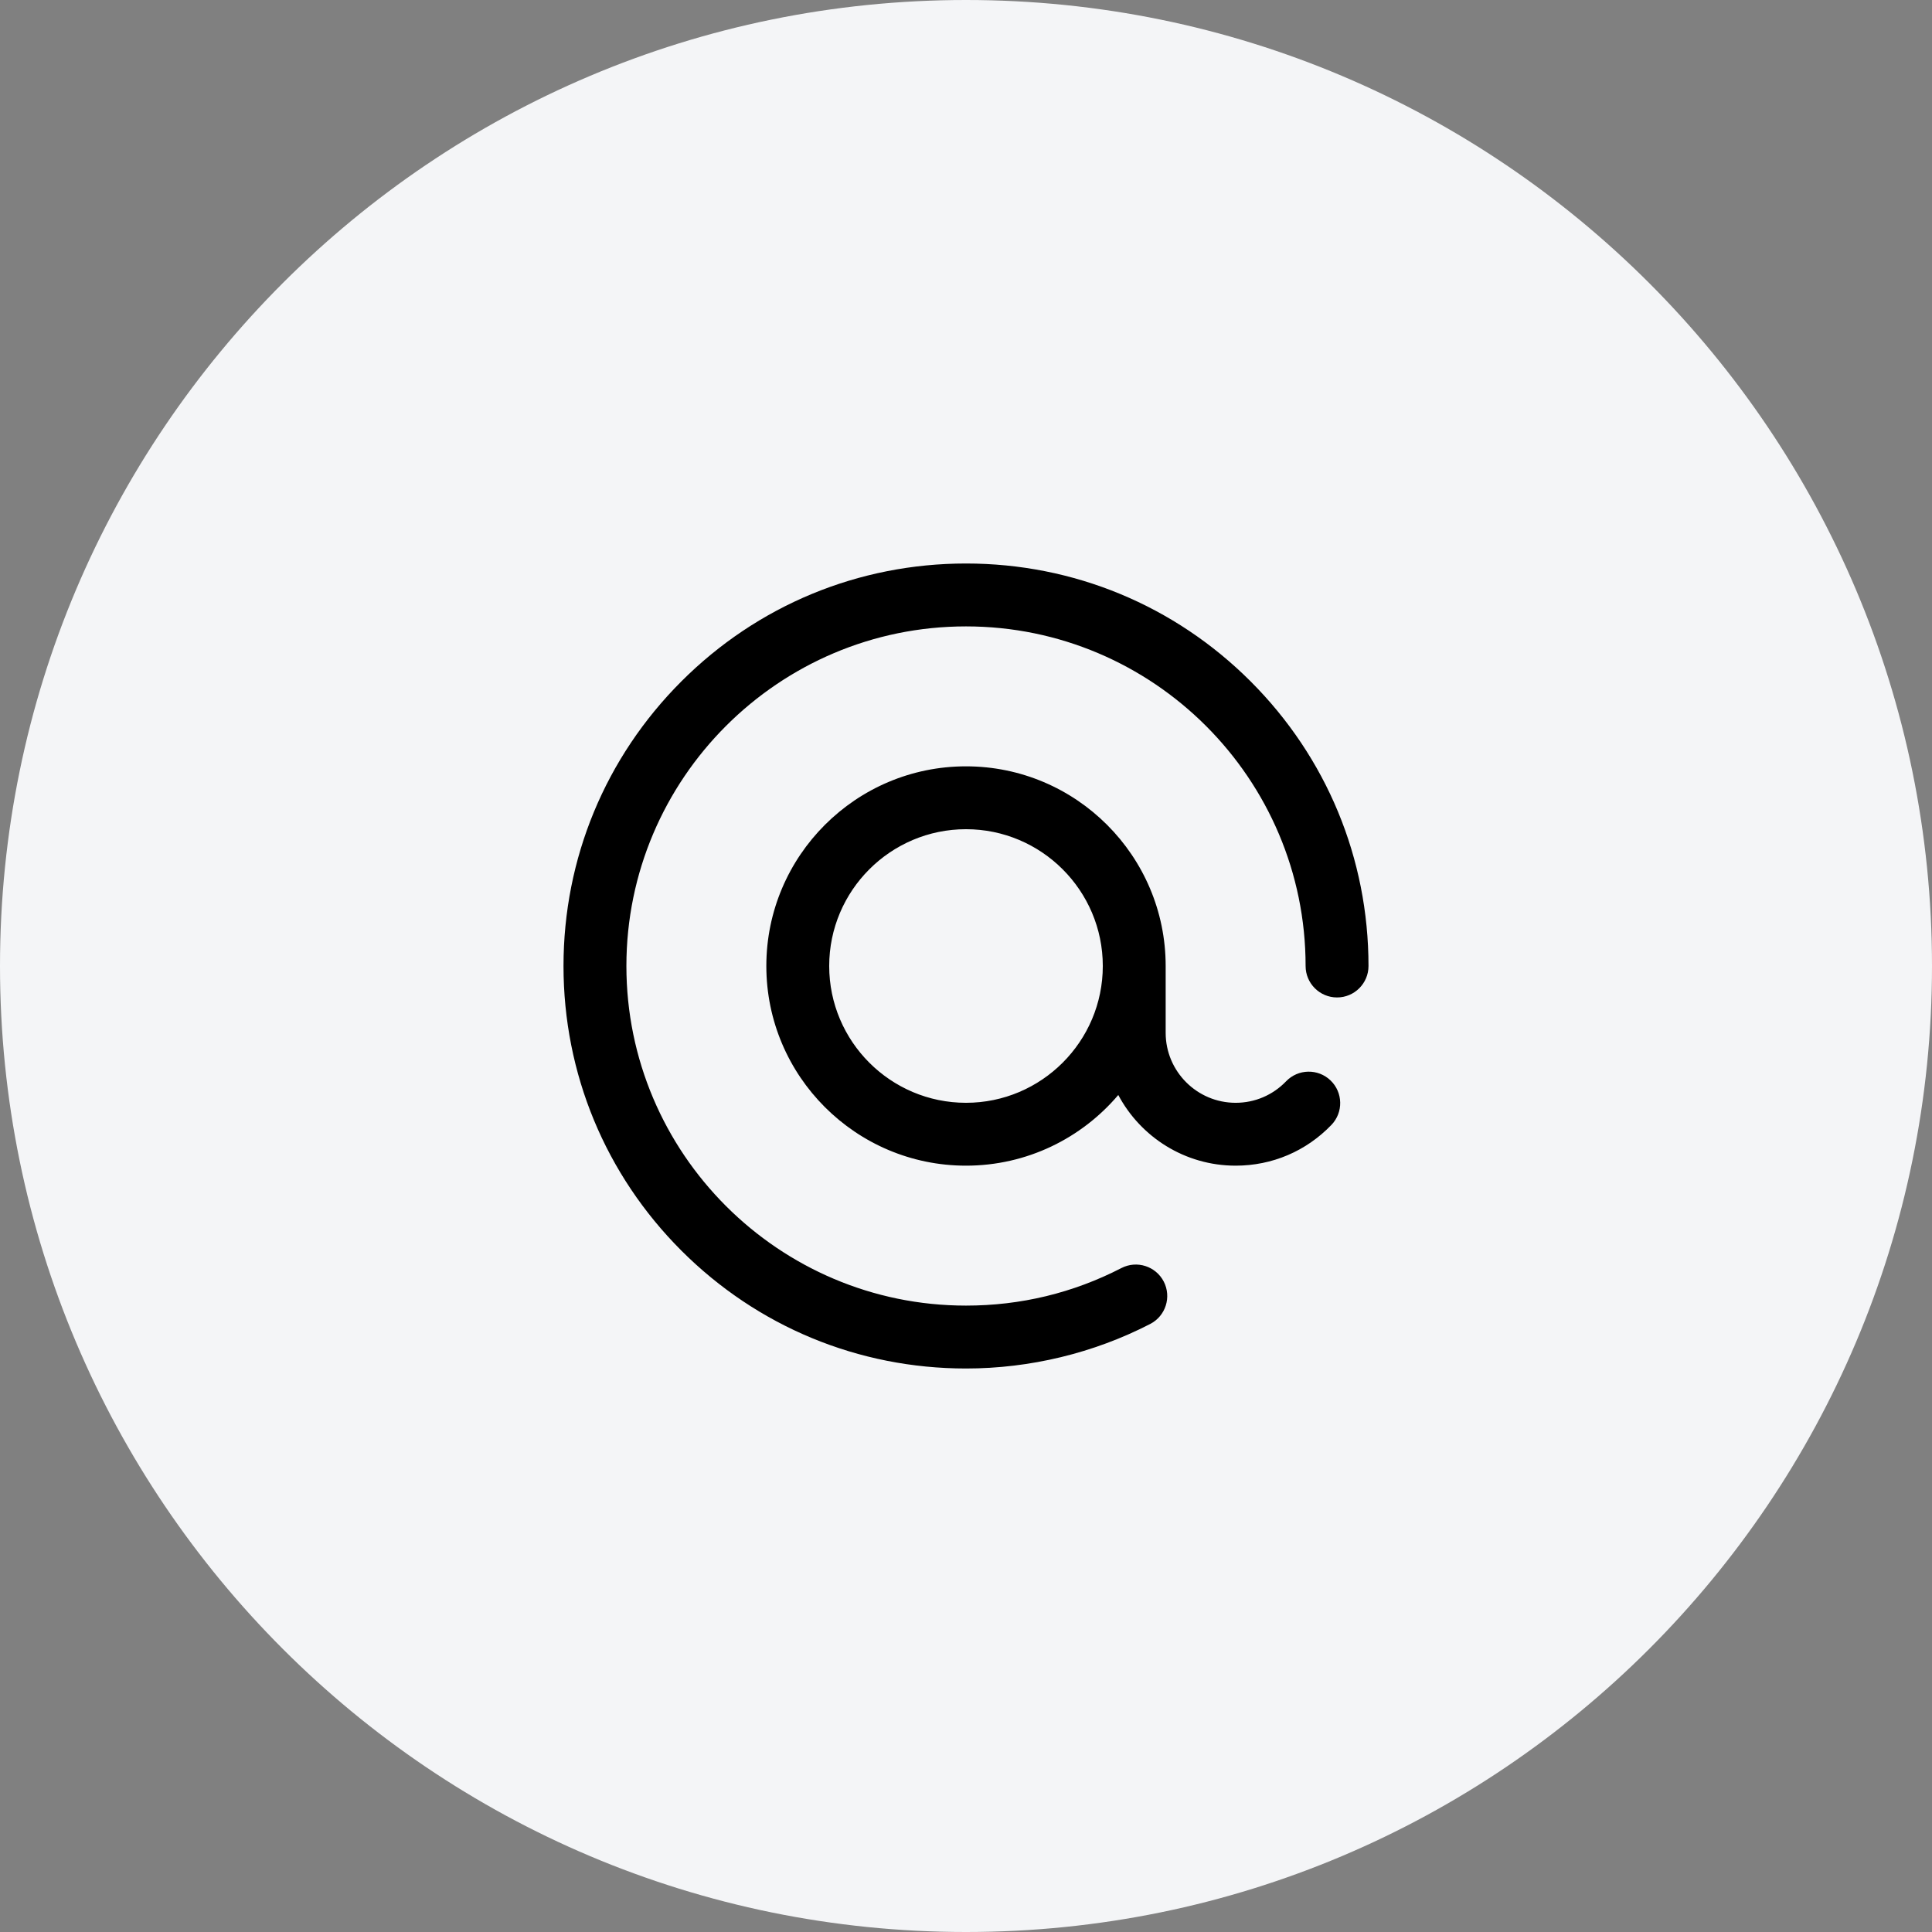 <svg width="72" height="72" viewBox="0 0 72 72" fill="none" xmlns="http://www.w3.org/2000/svg">
<rect x="0" y="0" width="72" height="72" fill="#808080" stroke="none"/>
<path d="M0 36C0 16.118 16.118 0 36 0V0C55.882 0 72 16.118 72 36V36C72 55.882 55.882 72 36 72V72C16.118 72 0 55.882 0 36V36Z" fill="#F4F5F7"/>
<g clip-path="url(#clip0_52_1086)">
<path d="M51 36C51 36.647 50.475 37.172 49.828 37.172C49.181 37.172 48.656 36.647 48.656 36C48.656 29.021 42.979 23.344 36 23.344C29.021 23.344 23.344 29.021 23.344 36C23.344 42.979 29.021 48.656 36 48.656C38.042 48.656 39.99 48.185 41.791 47.257C42.366 46.96 43.073 47.186 43.37 47.761C43.666 48.337 43.44 49.043 42.865 49.34C40.759 50.426 38.385 51 36 51C31.993 51 28.227 49.44 25.393 46.607C22.56 43.773 21 40.007 21 36C21 31.993 22.56 28.227 25.393 25.393C28.227 22.56 31.993 21 36 21C40.007 21 43.773 22.56 46.607 25.393C49.44 28.227 51 31.993 51 36ZM49.586 40.265C50.052 40.713 50.067 41.455 49.618 41.922C48.676 42.902 47.408 43.441 46.049 43.441C44.156 43.441 42.508 42.373 41.675 40.807C40.309 42.417 38.272 43.441 36 43.441C31.897 43.441 28.559 40.103 28.559 36C28.559 31.897 31.897 28.559 36 28.559C40.103 28.559 43.441 31.897 43.441 36V38.49C43.441 39.928 44.611 41.098 46.049 41.098C46.765 41.098 47.432 40.813 47.929 40.297C48.377 39.831 49.119 39.816 49.586 40.265ZM41.098 36C41.098 33.189 38.811 30.902 36 30.902C33.189 30.902 30.902 33.189 30.902 36C30.902 38.811 33.189 41.098 36 41.098C38.811 41.098 41.098 38.811 41.098 36Z" fill="black"/>
</g>
<defs>
<clipPath id="clip0_52_1086">
<rect width="30" height="30" fill="white" transform="translate(21 21)"/>
</clipPath>
</defs>
</svg>
